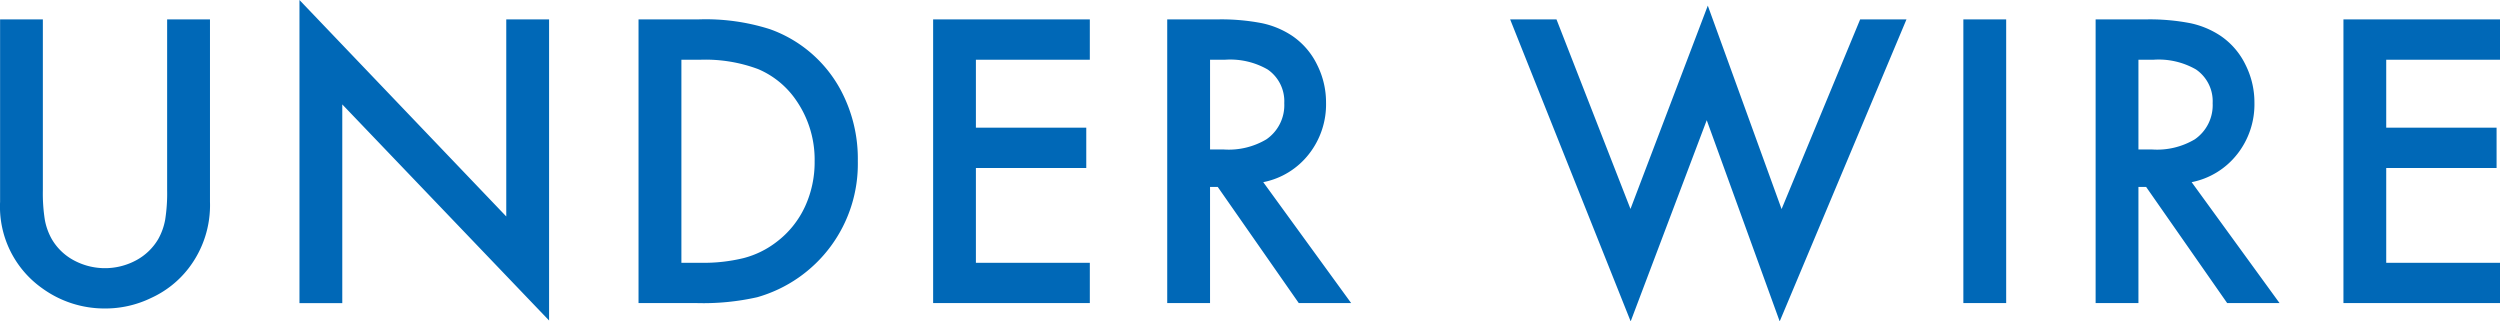 <svg xmlns="http://www.w3.org/2000/svg" width="199.688" height="25.66" viewBox="0 0 199.688 25.66">
  <defs>
    <style>
      .cls-1 {
        fill: #0068b7;
        fill-rule: evenodd;
      }
    </style>
  </defs>
  <path id="parts_lineup_wire" class="cls-1" d="M501.757,1412.3v14.57a7.983,7.983,0,0,0,3.37,6.91,8.46,8.46,0,0,0,5.014,1.61,8.367,8.367,0,0,0,3.7-.85,7.907,7.907,0,0,0,2.955-2.34,8.253,8.253,0,0,0,1.726-5.33V1412.3H515.1v13.64a13.6,13.6,0,0,1-.157,2.36,4.96,4.96,0,0,1-.556,1.55,4.527,4.527,0,0,1-1.76,1.69,5.247,5.247,0,0,1-5.213-.13,4.482,4.482,0,0,1-1.527-1.56,4.912,4.912,0,0,1-.557-1.55,13.6,13.6,0,0,1-.157-2.36V1412.3h-3.42Zm27.333,22.66v-15.87l16.518,17.26V1412.3h-3.42v15.74l-16.518-17.29v24.21h3.42Zm28.362,0a19.573,19.573,0,0,0,4.781-.47,11.063,11.063,0,0,0,8.035-10.87,11.642,11.642,0,0,0-1.394-5.73,10.353,10.353,0,0,0-5.628-4.81,16.9,16.9,0,0,0-5.728-.78h-4.765v22.66h4.7Zm-1.279-19.44h1.544a12.041,12.041,0,0,1,4.591.75,6.976,6.976,0,0,1,3,2.44,8.32,8.32,0,0,1,1.511,4.93,8.468,8.468,0,0,1-.764,3.6,7.455,7.455,0,0,1-2.324,2.87,7.305,7.305,0,0,1-2.565,1.25,13.4,13.4,0,0,1-3.445.38h-1.544v-16.22Zm32.629-3.22H576.284v22.66H588.8v-3.22h-9.1v-7.57h8.816v-3.22H579.7v-5.43h9.1v-3.22Zm17.488,10.77a6.428,6.428,0,0,0,1.378-4.12,6.676,6.676,0,0,0-.7-3,5.9,5.9,0,0,0-2.009-2.34,6.913,6.913,0,0,0-2.424-1.01,17.063,17.063,0,0,0-3.553-.3h-4v22.66h3.42v-9.28h0.615l6.474,9.28h4.184l-7.023-9.66A6.123,6.123,0,0,0,606.29,1423.07Zm-7.886-7.55h1.212a5.987,5.987,0,0,1,3.387.78,3.074,3.074,0,0,1,1.328,2.69,3.314,3.314,0,0,1-1.428,2.89,5.89,5.89,0,0,1-3.4.81h-1.1v-7.17Zm23.97-3.22L632,1436.42l6.076-16.07,5.827,16.07,10.127-24.12h-3.7l-6.276,15.15-5.893-16.25-6.176,16.24-5.91-15.14h-3.7Zm36.2,0v22.66h3.42V1412.3h-3.42Zm21.871,10.77a6.434,6.434,0,0,0,1.378-4.12,6.677,6.677,0,0,0-.7-3,5.894,5.894,0,0,0-2.008-2.34,6.929,6.929,0,0,0-2.424-1.01,17.07,17.07,0,0,0-3.553-.3h-4v22.66h3.42v-9.28h0.614l6.475,9.28h4.183l-7.022-9.66A6.123,6.123,0,0,0,680.443,1423.07Zm-7.886-7.55h1.212a5.987,5.987,0,0,1,3.387.78,3.074,3.074,0,0,1,1.328,2.69,3.314,3.314,0,0,1-1.428,2.89,5.892,5.892,0,0,1-3.4.81h-1.1v-7.17Zm28.893-3.22H688.933v22.66H701.45v-3.22h-9.1v-7.57h8.815v-3.22h-8.815v-5.43h9.1v-3.22Z" transform="translate(-501.75 -1410.75)"/>
</svg>
